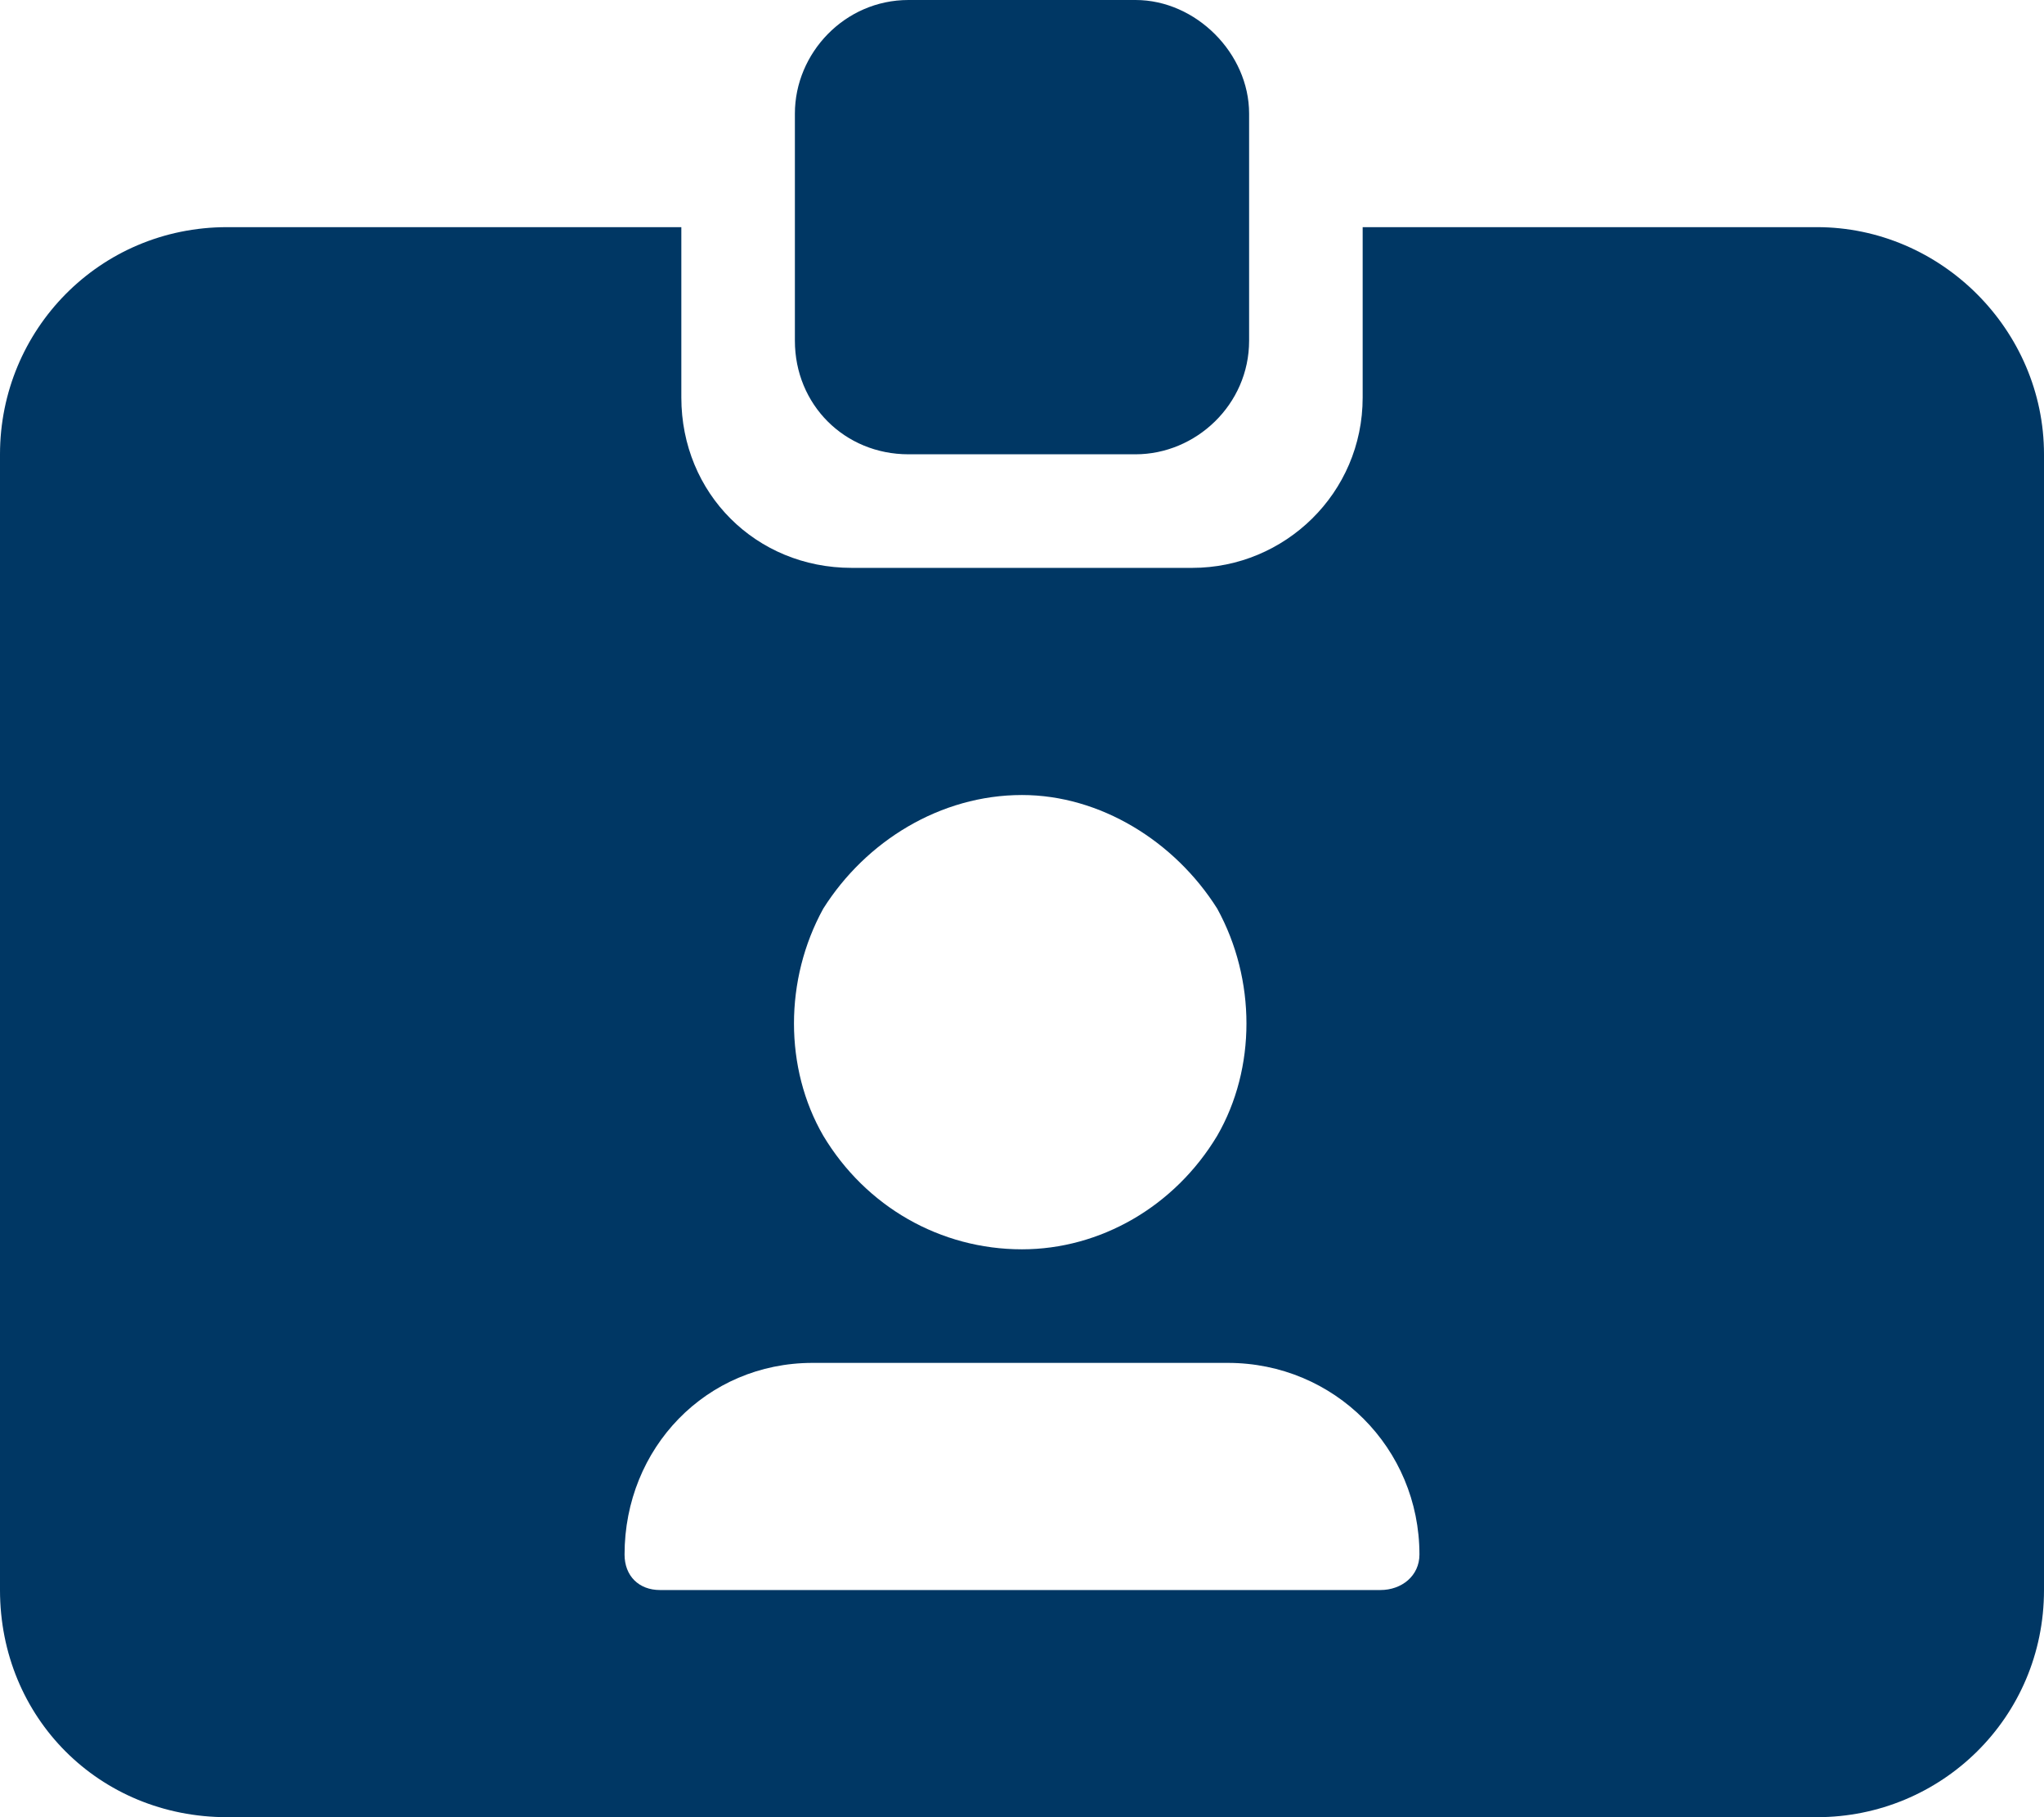 <svg width="36" height="32" viewBox="0 0 36 32" fill="none" xmlns="http://www.w3.org/2000/svg">
<path d="M16 0H20C21.062 0 22 0.938 22 2V6C22 7.125 21.062 8 20 8H16C14.875 8 14 7.125 14 6V2C14 0.938 14.875 0 16 0ZM4 4H12V7C12 8.688 13.312 10 15 10H21C22.625 10 24 8.688 24 7V4H32C34.188 4 36 5.812 36 8V28C36 30.25 34.188 32 32 32H4C1.75 32 0 30.25 0 28V8C0 5.812 1.75 4 4 4ZM11 27.375C11 27.75 11.25 28 11.625 28H24.312C24.688 28 25 27.75 25 27.375C25 25.5 23.5 24 21.625 24H14.312C12.438 24 11 25.5 11 27.375ZM18 22C19.375 22 20.688 21.25 21.438 20C22.125 18.812 22.125 17.25 21.438 16C20.688 14.812 19.375 14 18 14C16.562 14 15.25 14.812 14.5 16C13.812 17.25 13.812 18.812 14.5 20C15.25 21.25 16.562 22 18 22Z" fill="#003764"/>
</svg>
